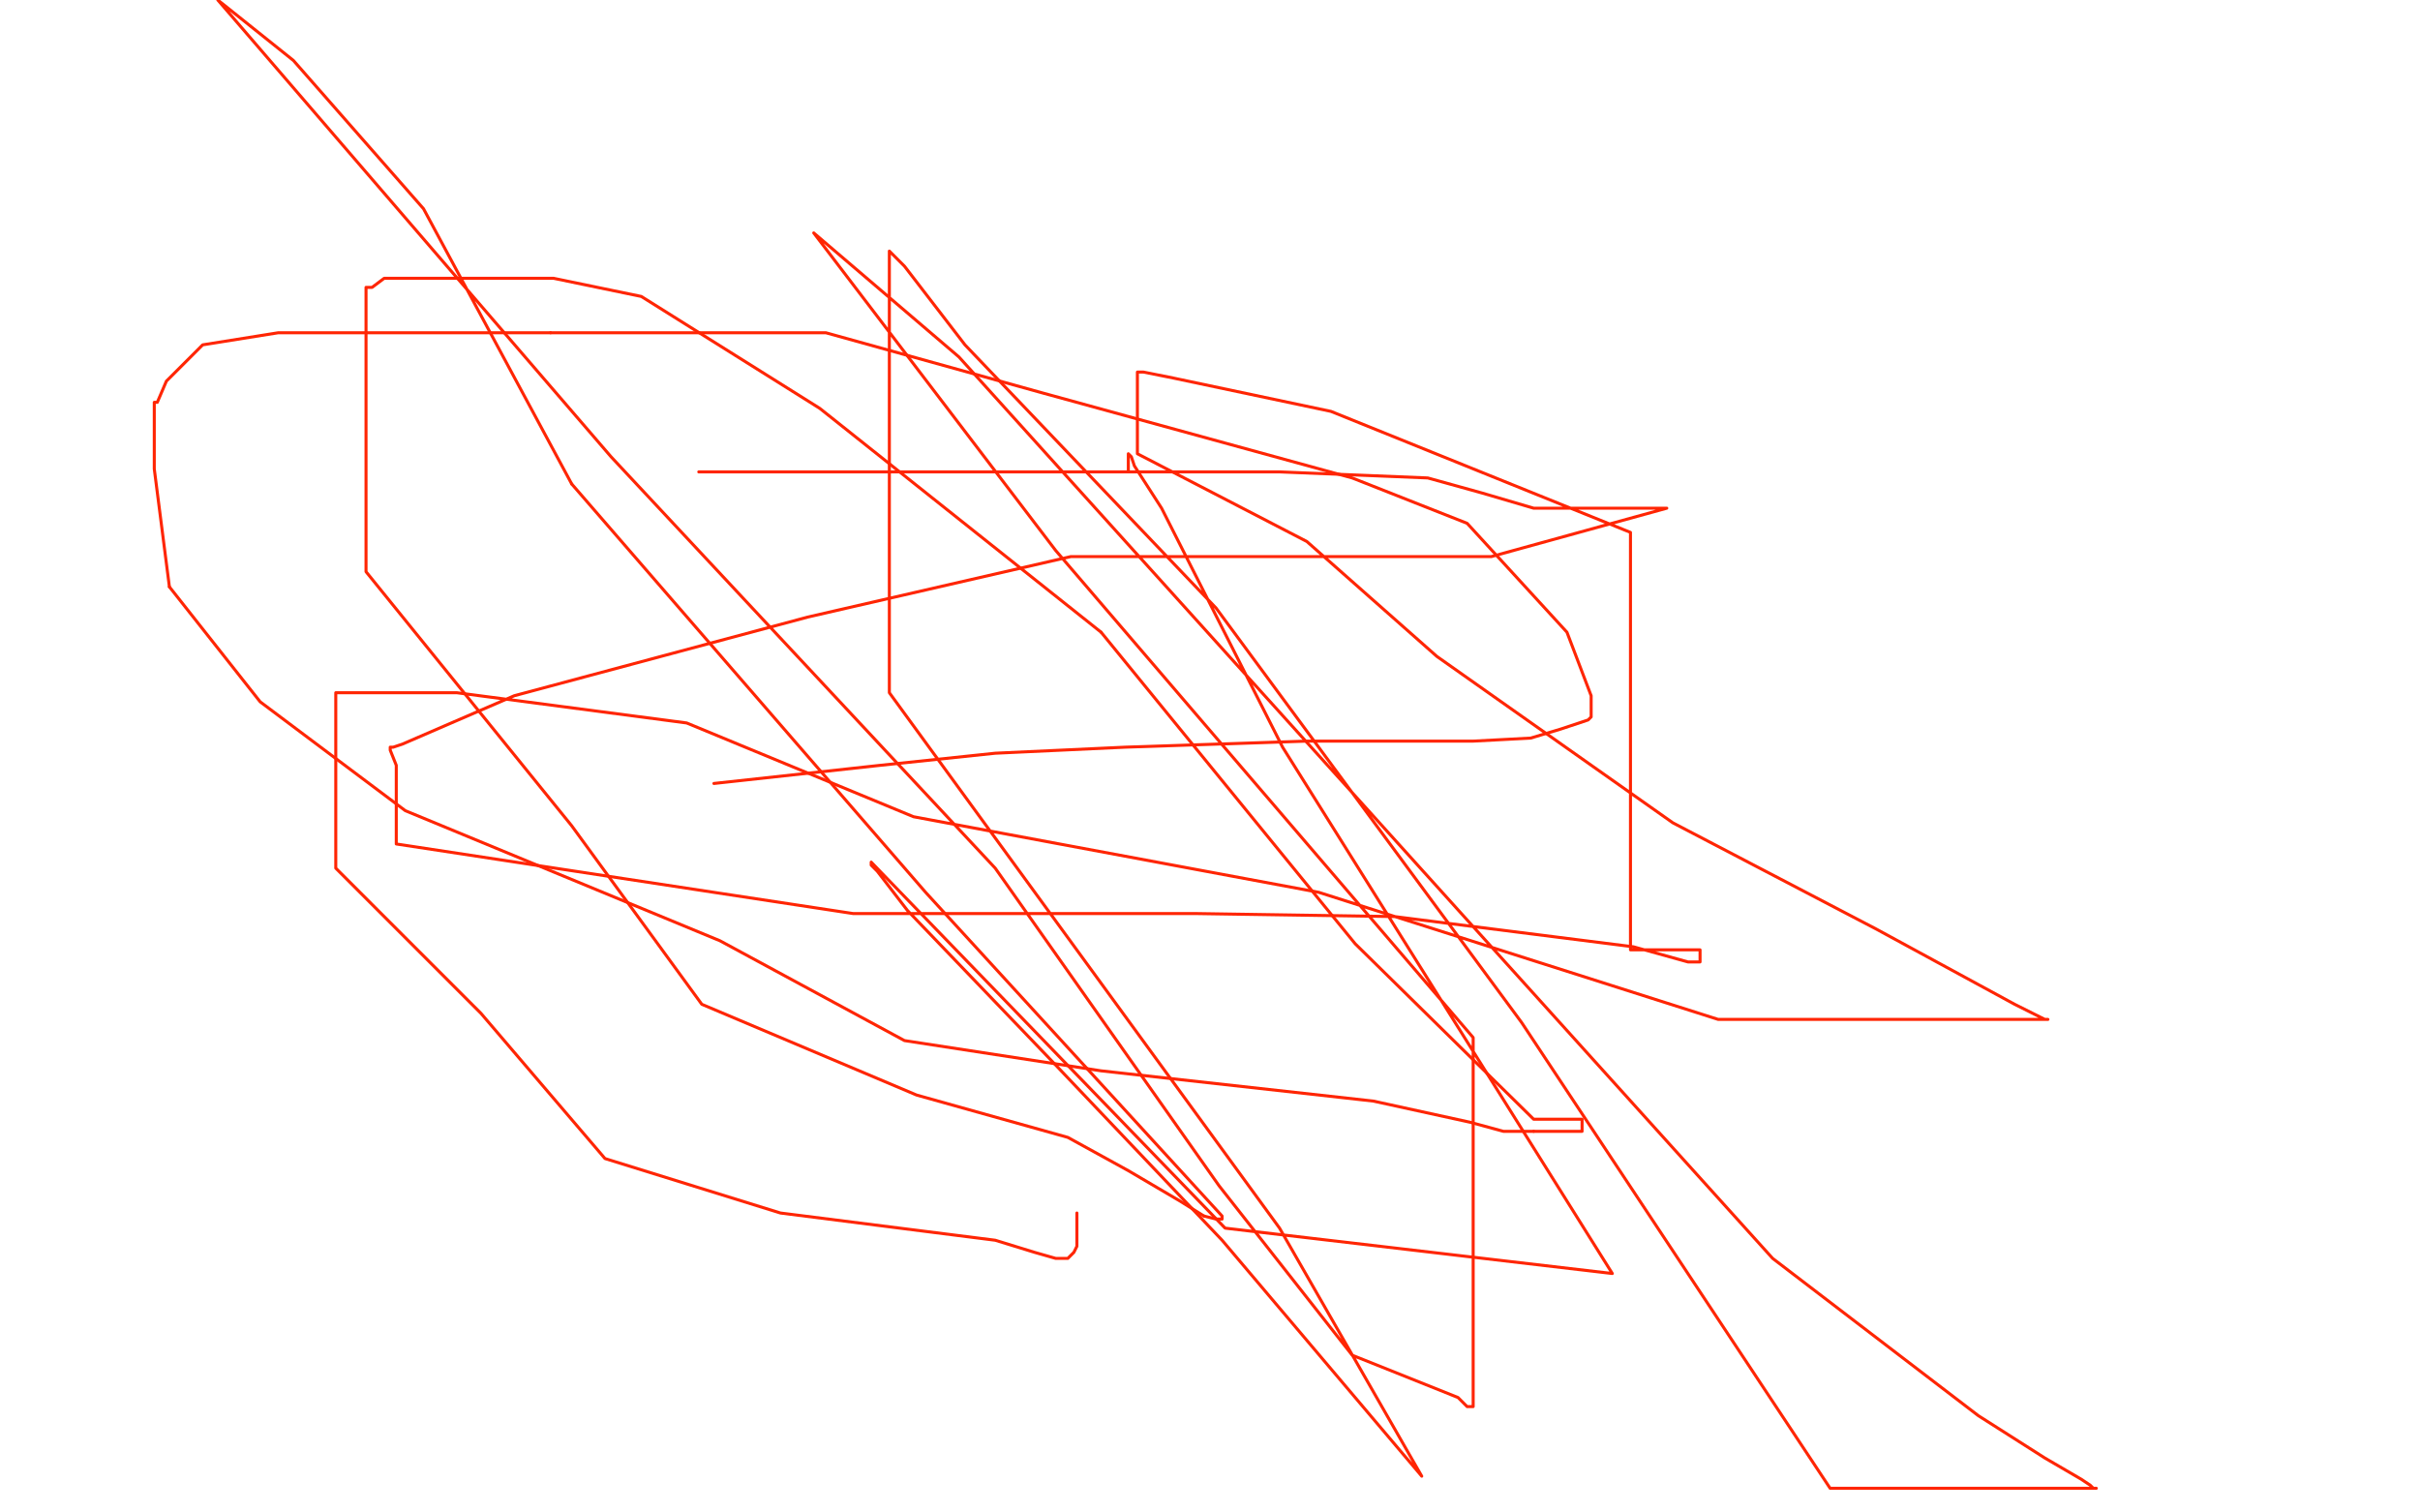 <?xml version="1.0" standalone="no"?>
<!DOCTYPE svg PUBLIC "-//W3C//DTD SVG 1.1//EN"
"http://www.w3.org/Graphics/SVG/1.1/DTD/svg11.dtd">

<svg width="800" height="500" version="1.1" xmlns="http://www.w3.org/2000/svg" xmlns:xlink="http://www.w3.org/1999/xlink" style="stroke-antialiasing: false"><desc>This SVG has been created on https://colorillo.com/</desc><rect x='0' y='0' width='800' height='500' style='fill: rgb(255,255,255); stroke-width:0' /><polyline points="236,259 291,253 291,253 329,249 329,249 372,247 372,247 432,245 432,245 487,245 487,245 506,244 506,244 516,241 516,241 522,239 522,239 525,238 525,238 526,237 526,236 526,230 518,209 485,173 447,158 345,130 273,110 182,110" style="fill: none; stroke: #ff2503; stroke-width: 1; stroke-linejoin: round; stroke-linecap: round; stroke-antialiasing: false; stroke-antialias: 0; opacity: 1.0"/>
<polyline points="56,194 86,232 134,268 238,311 299,344 364,354 454,364 486,371 497,374 507,374" style="fill: none; stroke: #ff2503; stroke-width: 1; stroke-linejoin: round; stroke-linecap: round; stroke-antialiasing: false; stroke-antialias: 0; opacity: 1.0"/>
<polyline points="364,209 271,135 212,98 183,92 144,92 127,92 123,95 121,95 121,118 121,189 189,273 232,332 303,362 353,376 373,387 390,397 398,402" style="fill: none; stroke: #ff2503; stroke-width: 1; stroke-linejoin: round; stroke-linecap: round; stroke-antialiasing: false; stroke-antialias: 0; opacity: 1.0"/>
<polyline points="507,374 523,374 523,370 507,370 448,312 364,209" style="fill: none; stroke: #ff2503; stroke-width: 1; stroke-linejoin: round; stroke-linecap: round; stroke-antialiasing: false; stroke-antialias: 0; opacity: 1.0"/>
<polyline points="182,110 92,110 67,114 55,126 52,133 51,133 51,155 56,194" style="fill: none; stroke: #ff2503; stroke-width: 1; stroke-linejoin: round; stroke-linecap: round; stroke-antialiasing: false; stroke-antialias: 0; opacity: 1.0"/>
<polyline points="398,402 402,403 403,403 404,403 404,402 306,295 189,160" style="fill: none; stroke: #ff2503; stroke-width: 1; stroke-linejoin: round; stroke-linecap: round; stroke-antialiasing: false; stroke-antialias: 0; opacity: 1.0"/>
<polyline points="189,160 140,69 97,20 72,0 202,151 329,287 403,392 447,448 482,462 485,465 486,465 487,465 487,343 349,182 269,77 317,118 586,416 654,468 676,482 688,489 691,491 692,492 693,492 605,492 503,338 402,201 319,114 299,88 296,85 294,83 294,85 294,229 423,406 470,488 404,410 347,350 300,301 290,288 288,286 288,285 405,406 533,421 424,247 384,168 375,154 374,151 373,150 373,153 373,155 373,156 372,156 350,156 322,156 269,156 236,156 232,156 231,156 285,156 329,156 423,156 472,158 490,163 507,168 539,168 548,168 550,168 551,168 493,184 354,184 267,204 170,230 133,246 130,247 129,247 129,248 131,253 131,263 131,279 282,302 395,302 461,303 540,313 558,318 560,318 562,318 562,317 562,314 561,314 539,314 539,243 539,176 440,136 388,125 378,123 377,123 376,123 376,124 376,150 432,179 475,217 553,272 620,307 666,332 674,336 676,337 677,337 568,337 436,295 302,270 227,239 151,229 119,229 111,229 111,234 111,257 111,287 159,335 200,383 258,401 329,410 342,414 349,416 350,416 352,416 353,416 355,414 356,412 356,401" style="fill: none; stroke: #ff2503; stroke-width: 1; stroke-linejoin: round; stroke-linecap: round; stroke-antialiasing: false; stroke-antialias: 0; opacity: 1.0"/>
</svg>
